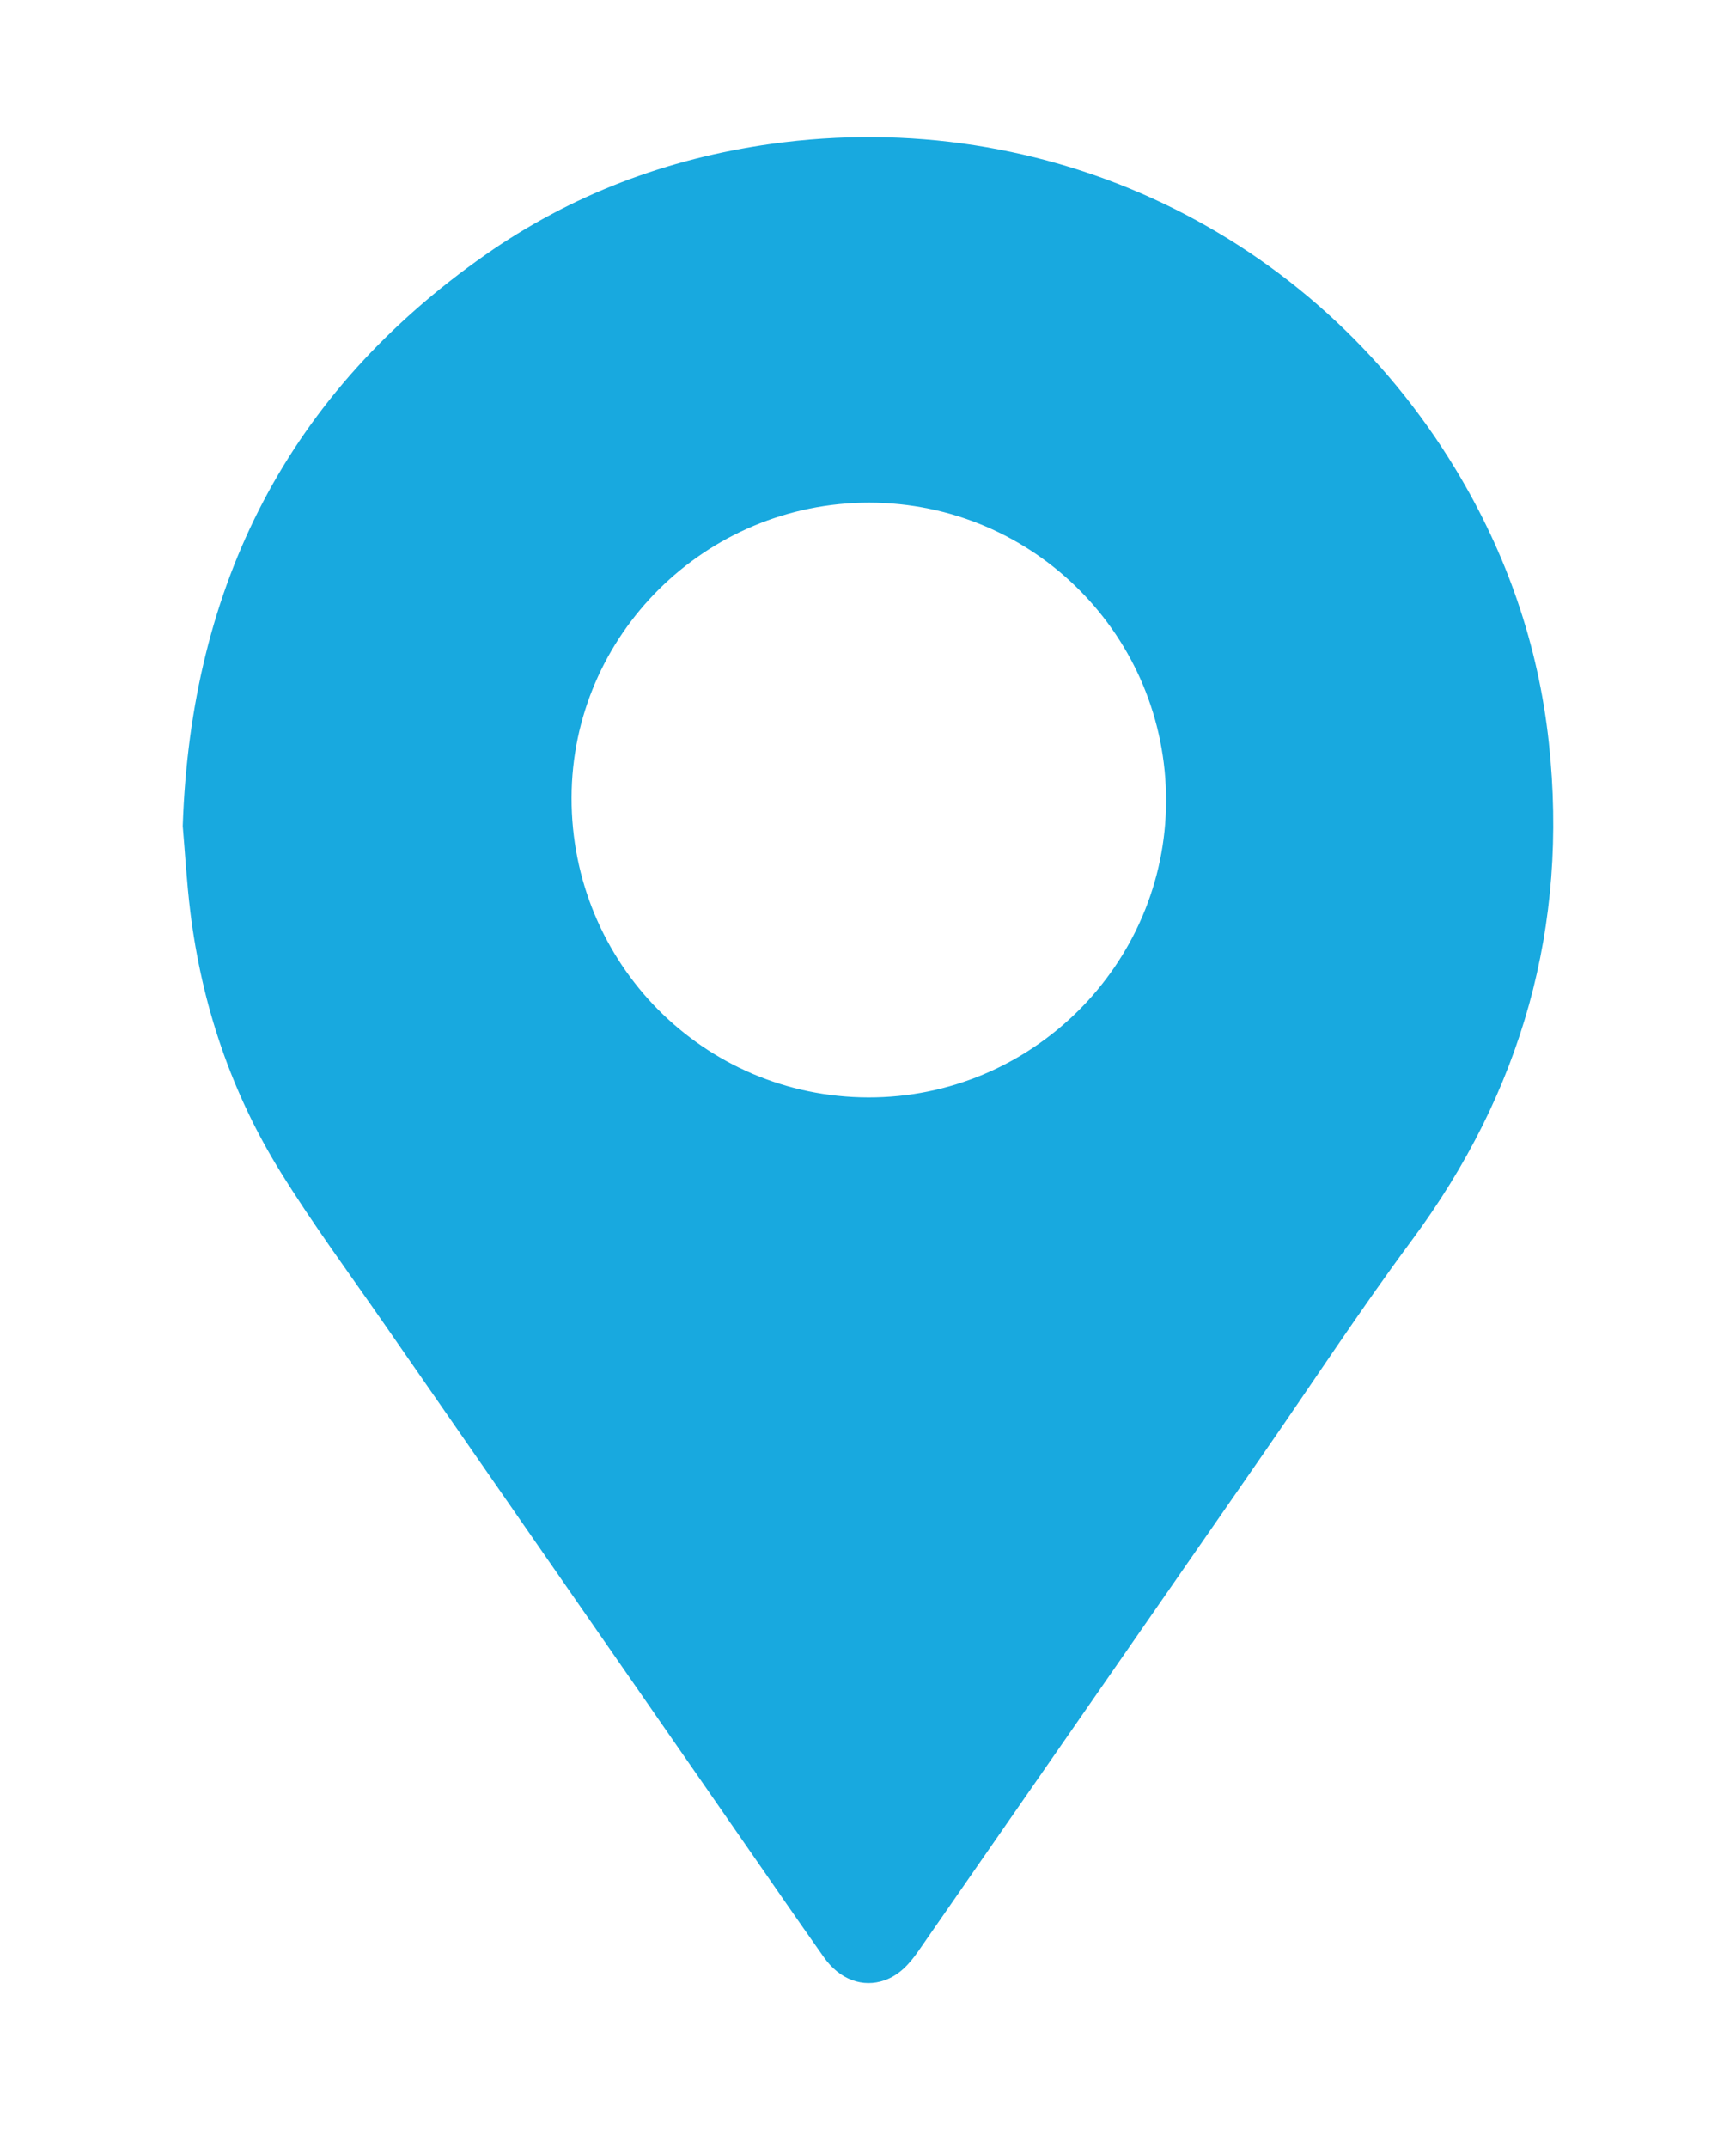 <?xml version="1.0" encoding="UTF-8"?>
<svg width="38px" height="47px" viewBox="0 0 38 47" version="1.1" xmlns="http://www.w3.org/2000/svg" xmlns:xlink="http://www.w3.org/1999/xlink">
    <!-- Generator: Sketch 43.1 (39012) - http://www.bohemiancoding.com/sketch -->
    <title>Group 30</title>
    <desc>Created with Sketch.</desc>
    <defs></defs>
    <g id="website" stroke="none" stroke-width="1" fill="none" fill-rule="evenodd">
        <g id="iconos" transform="translate(-805, -1617)">
            <g id="Group-30" transform="translate(805, 1617)">
                <rect id="Rectangle-7" fill="#FFFFFF" x="0" y="0" width="38" height="47"></rect>
                <path d="M19.031,10.998 C15.446,10.994 12.519,13.891 12.511,17.452 C12.503,21.076 15.4,24.003 19.005,24.012 C22.585,24.021 25.518,21.104 25.525,17.526 C25.532,13.921 22.628,11.003 19.031,10.998 M4,18.074 C4.179,12.763 6.326,8.59 10.621,5.578 C12.5,4.26 14.608,3.466 16.88,3.149 C22.921,2.305 28.736,5.092 31.868,10.276 C32.982,12.12 33.674,14.116 33.904,16.255 C34.335,20.271 33.313,23.887 30.905,27.136 C29.759,28.682 28.705,30.296 27.607,31.877 C25.108,35.479 22.607,39.08 20.108,42.682 C19.914,42.962 19.696,43.21 19.365,43.328 C18.888,43.497 18.383,43.317 18.038,42.83 C17.409,41.94 16.791,41.041 16.169,40.146 C13.578,36.414 10.987,32.682 8.398,28.949 C7.637,27.851 6.841,26.774 6.138,25.639 C5.062,23.901 4.419,21.993 4.167,19.961 C4.086,19.307 4.05,18.647 4,18.074" id="Fill-1" fill="#18A9DF"></path>
            </g>
        </g>
    </g>
</svg>